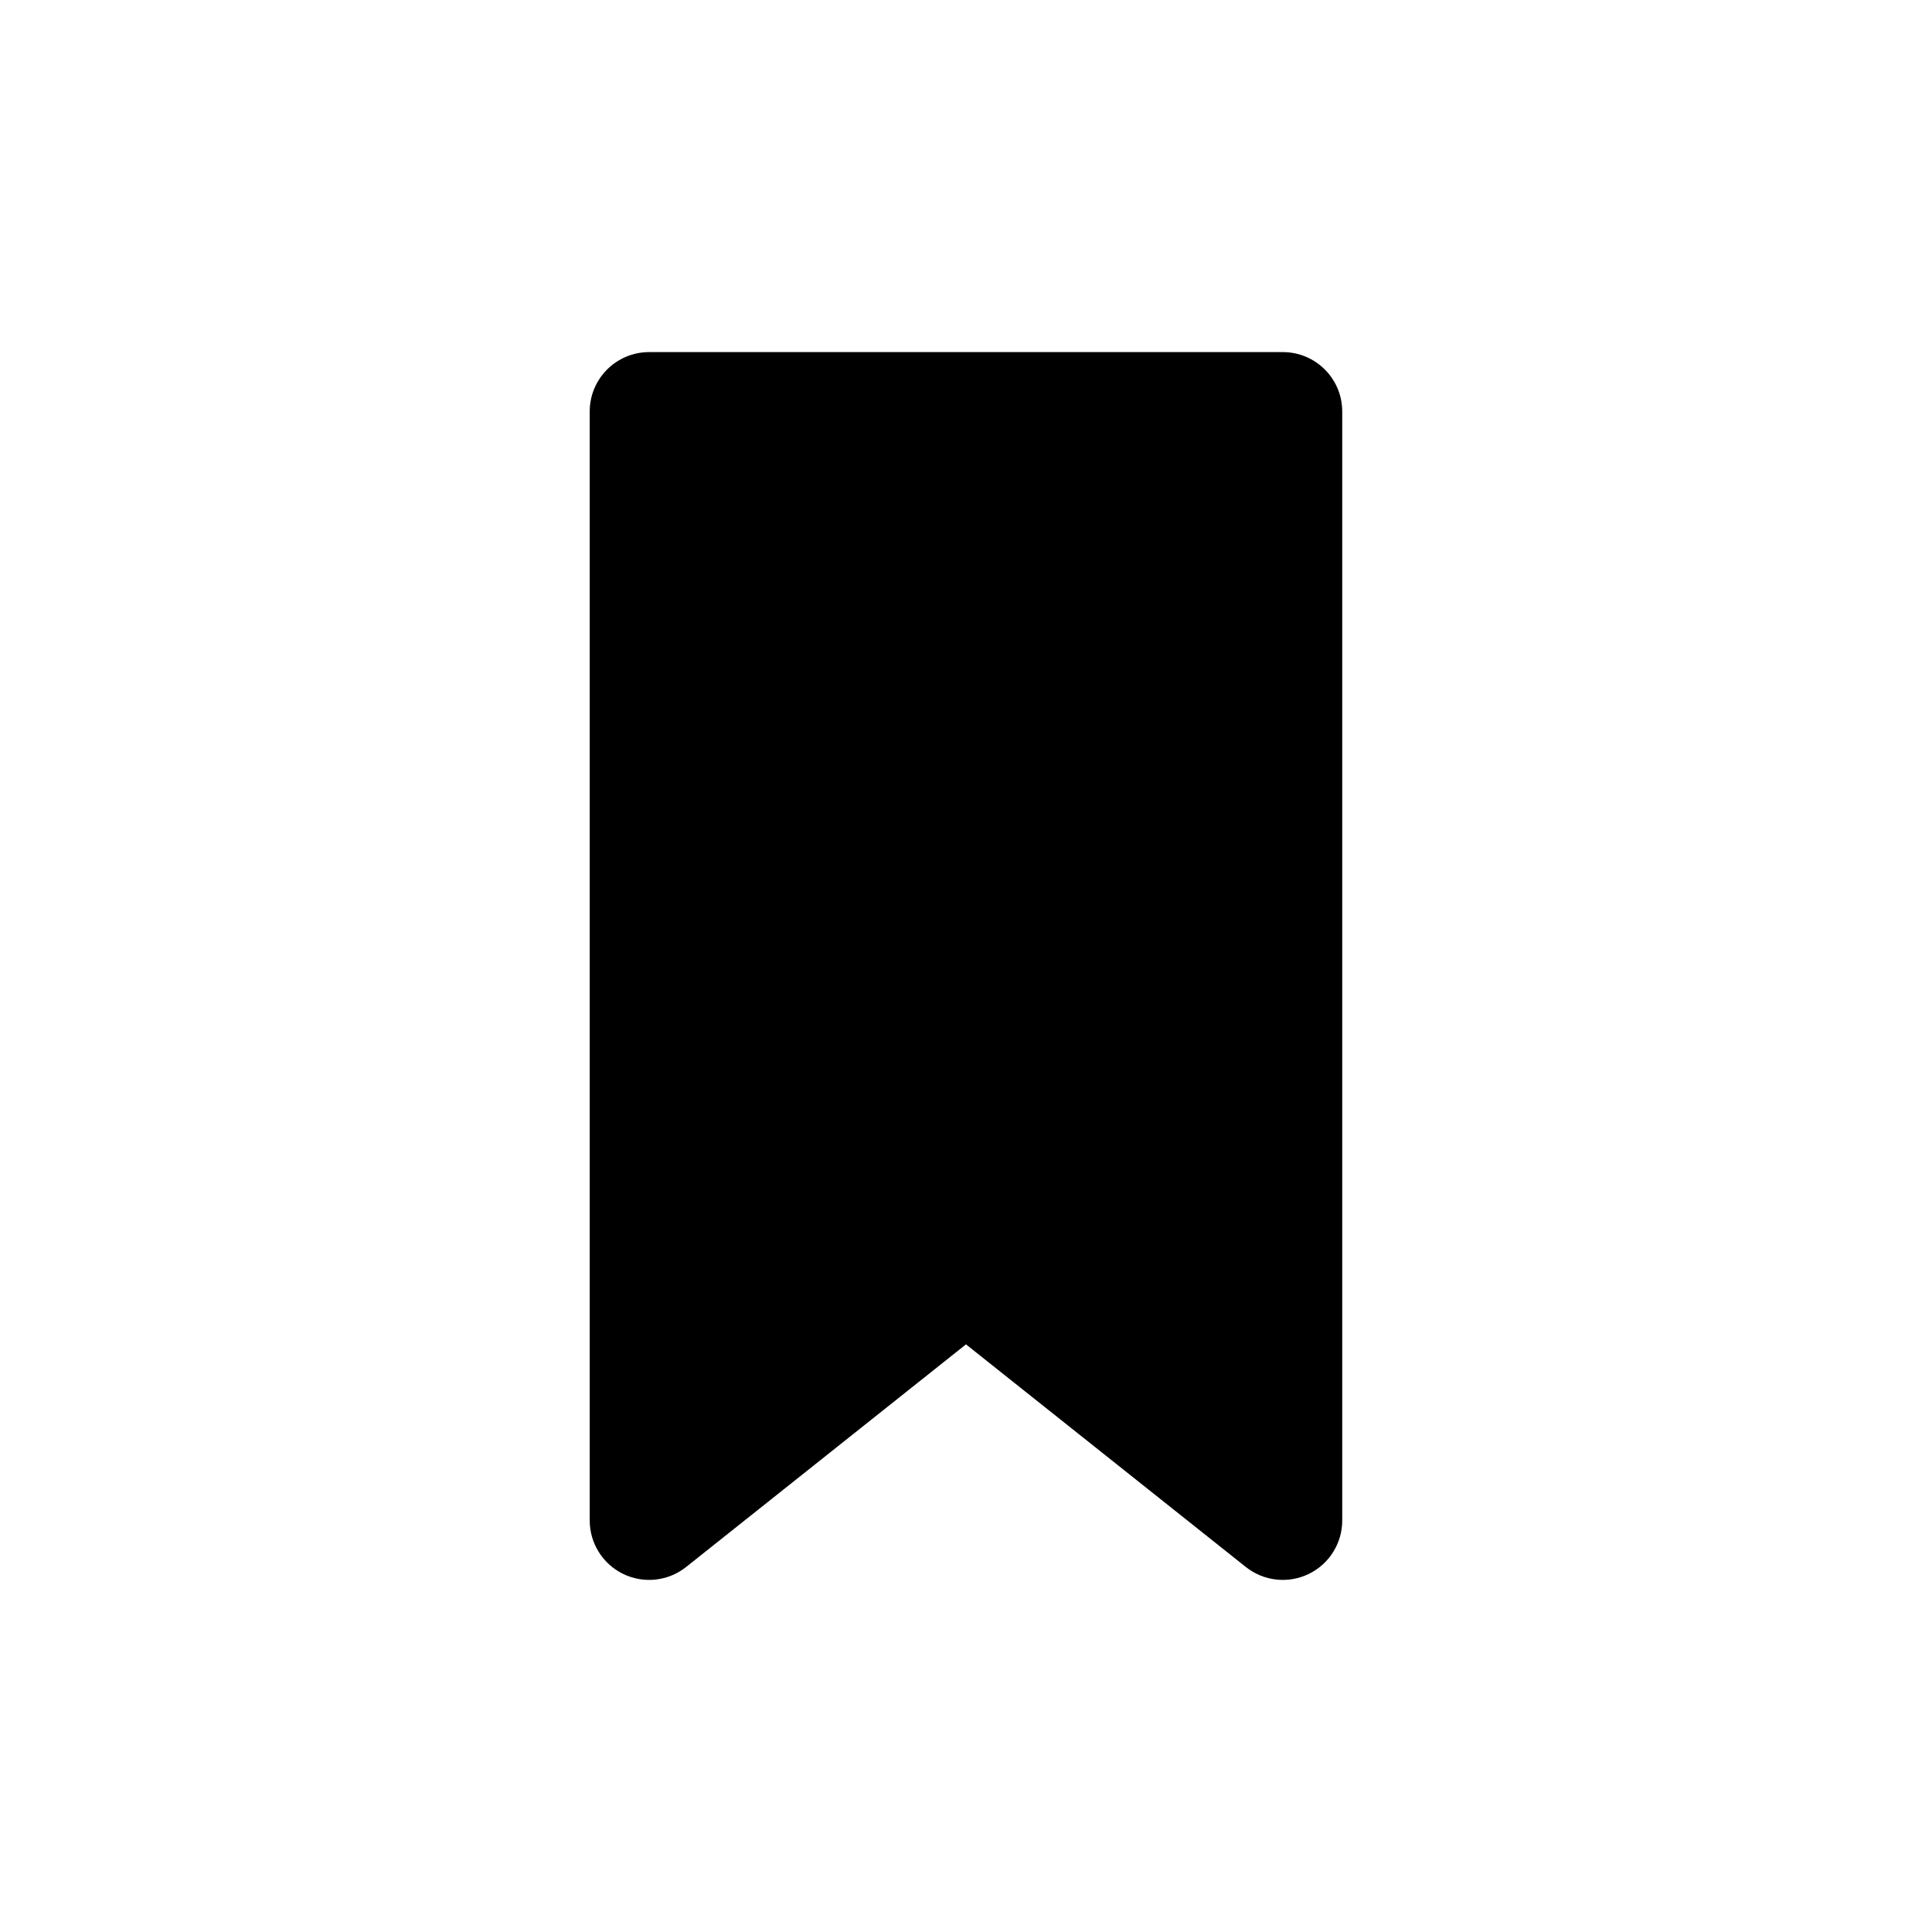 <?xml version="1.0" encoding="UTF-8"?>
<!-- Uploaded to: ICON Repo, www.svgrepo.com, Generator: ICON Repo Mixer Tools -->
<svg fill="#000000" width="800px" height="800px" version="1.1" viewBox="144 144 512 512" xmlns="http://www.w3.org/2000/svg">
 <path d="m483.96 237.31c8.695 0 15.746 7.051 15.746 15.746v293.89c0 6.047-3.461 11.555-8.906 14.184-5.441 2.625-11.91 1.902-16.641-1.859l-74.164-59-74.168 59c-4.731 3.762-11.199 4.484-16.641 1.859-5.445-2.629-8.906-8.137-8.906-14.184v-293.89c0-8.695 7.051-15.746 15.746-15.746z" fill-rule="evenodd"/>
</svg>